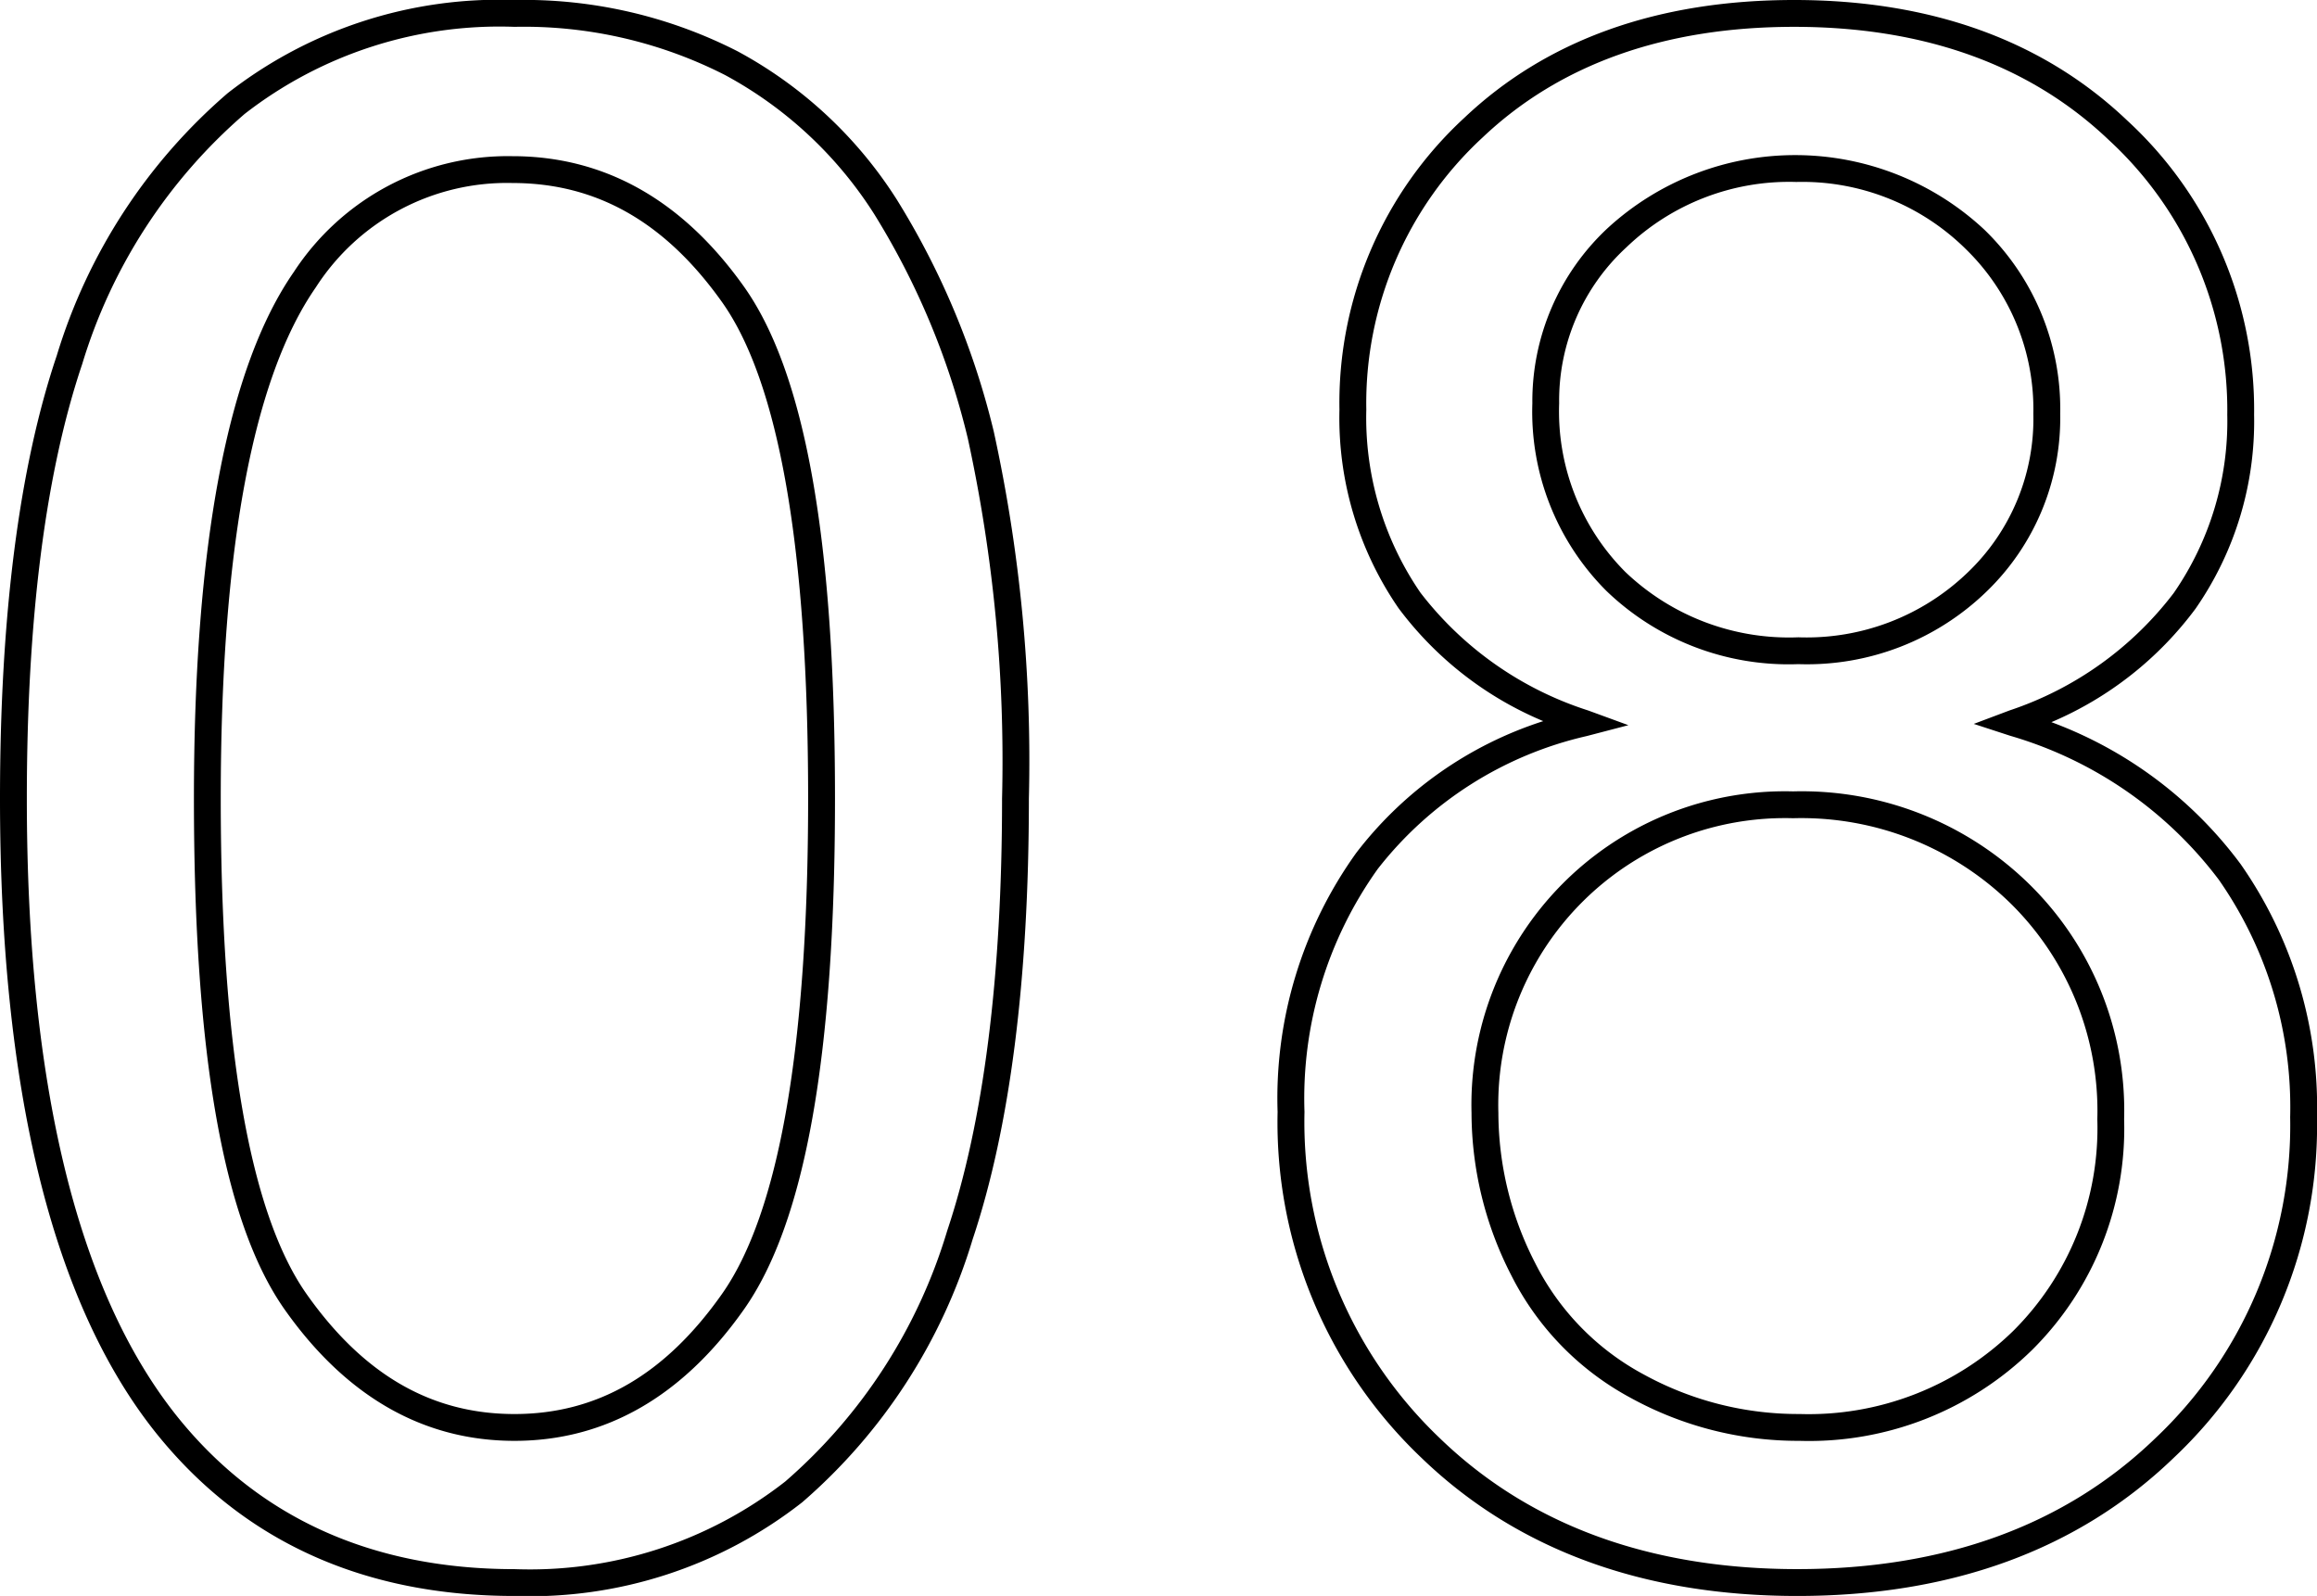 <svg xmlns="http://www.w3.org/2000/svg" viewBox="0 0 86.349 59.476"><path d="M19.172,59.476c-5.656,0-10.164-2.061-13.399-6.126C1.942,48.516,0,40.579,0,29.758,0,22.963.712,17.409,2.116,13.25A20.91,20.91,0,0,1,8.485,3.472,16.429,16.429,0,0,1,19.172,0a17.5,17.5,0,0,1,8.321,1.914A16.04,16.04,0,0,1,33.42,7.435a29.356,29.356,0,0,1,3.619,8.663,57.357,57.357,0,0,1,1.305,13.659c0,6.741-.705,12.268-2.096,16.428a20.924,20.924,0,0,1-6.349,9.798A16.437,16.437,0,0,1,19.172,59.476ZM19.172,1A15.466,15.466,0,0,0,9.116,4.247,19.94,19.94,0,0,0,3.063,13.57C1.694,17.626,1,23.073,1,29.758c0,10.59,1.869,18.318,5.556,22.97,3.035,3.814,7.28,5.748,12.616,5.748a15.46,15.46,0,0,0,10.093-3.266,19.936,19.936,0,0,0,6.034-9.342c1.357-4.058,2.045-9.478,2.045-16.111A56.393,56.393,0,0,0,36.07,16.347a28.373,28.373,0,0,0-3.49-8.368,15.048,15.048,0,0,0-5.558-5.182A16.513,16.513,0,0,0,19.172,1Zm0,52.695c-3.387,0-6.264-1.642-8.553-4.879C8.336,45.589,7.227,39.355,7.227,29.758c0-9.46,1.252-16.062,3.722-19.621A9.525,9.525,0,0,1,19.094,5.82c3.437,0,6.34,1.635,8.63,4.859,2.283,3.216,3.394,9.457,3.394,19.079,0,9.569-1.109,15.796-3.392,19.038C25.436,52.047,22.558,53.695,19.172,53.695ZM19.094,6.82a8.465,8.465,0,0,0-7.325,3.89c-2.35,3.385-3.542,9.795-3.542,19.048s1.08,15.471,3.209,18.481c2.12,2.999,4.65,4.457,7.736,4.457,3.084,0,5.614-1.464,7.735-4.475,2.13-3.025,3.21-9.237,3.21-18.462,0-9.276-1.079-15.5-3.208-18.5C24.787,8.272,22.231,6.82,19.094,6.82Z"/><path d="M66.981,59.476c-5.76,0-10.476-1.736-14.02-5.16a17.245,17.245,0,0,1-5.348-12.879,15.682,15.682,0,0,1,2.933-9.656,14.276,14.276,0,0,1,6.967-4.907,12.98,12.98,0,0,1-5.393-4.21,12.495,12.495,0,0,1-2.202-7.399A14.443,14.443,0,0,1,54.567,4.395C57.644,1.479,61.781,0,66.864,0c5.109,0,9.286,1.512,12.415,4.493a14.642,14.642,0,0,1,4.726,10.967,12.23,12.23,0,0,1-2.182,7.223,13.033,13.033,0,0,1-5.372,4.229A15.461,15.461,0,0,1,83.501,32.2a15.795,15.795,0,0,1,2.848,9.433A17.007,17.007,0,0,1,81,54.337C77.457,57.747,72.74,59.476,66.981,59.476ZM66.864,1C62.046,1,58.14,2.386,55.255,5.121a13.481,13.481,0,0,0-4.336,10.145,11.52,11.52,0,0,0,2.017,6.82,12.807,12.807,0,0,0,6.249,4.39l1.501.549-1.547.404a13.762,13.762,0,0,0-7.793,4.953,14.713,14.713,0,0,0-2.731,9.055,16.278,16.278,0,0,0,5.043,12.159c3.35,3.238,7.833,4.879,13.324,4.879s9.975-1.635,13.325-4.86a16.039,16.039,0,0,0,5.042-11.983,14.811,14.811,0,0,0-2.66-8.849,14.979,14.979,0,0,0-7.776-5.364l-1.355-.442,1.334-.502a12.755,12.755,0,0,0,6.115-4.372,11.244,11.244,0,0,0,1.998-6.645A13.677,13.677,0,0,0,78.59,5.217C75.652,2.419,71.708,1,66.864,1ZM67.06,53.695a12.938,12.938,0,0,1-6.295-1.605A10.593,10.593,0,0,1,56.32,47.523a13.272,13.272,0,0,1-1.48-6.046A11.683,11.683,0,0,1,66.825,29.492a12.116,12.116,0,0,1,8.808,3.464,11.815,11.815,0,0,1,3.528,8.755,11.625,11.625,0,0,1-3.43,8.597A11.877,11.877,0,0,1,67.06,53.695Zm-.234-23.203A10.684,10.684,0,0,0,55.841,41.477a12.276,12.276,0,0,0,1.372,5.594,9.608,9.608,0,0,0,4.032,4.143A11.949,11.949,0,0,0,67.06,52.695a10.912,10.912,0,0,0,7.969-3.098,10.658,10.658,0,0,0,3.133-7.886,10.849,10.849,0,0,0-3.23-8.042A11.147,11.147,0,0,0,66.825,30.492Zm.195-5.742a9.79,9.79,0,0,1-7.147-2.722,9.435,9.435,0,0,1-2.767-6.997,8.816,8.816,0,0,1,2.808-6.531,10.334,10.334,0,0,1,14.039.061,9.293,9.293,0,0,1,2.825,6.86,8.978,8.978,0,0,1-2.747,6.626A9.613,9.613,0,0,1,67.02,24.75ZM66.942,6.781A8.758,8.758,0,0,0,60.611,9.218a7.75,7.75,0,0,0-2.505,5.813,8.471,8.471,0,0,0,2.468,6.285A8.83,8.83,0,0,0,67.02,23.75a8.649,8.649,0,0,0,6.31-2.415,7.912,7.912,0,0,0,2.448-5.913,8.332,8.332,0,0,0-2.526-6.148A8.669,8.669,0,0,0,66.942,6.781Z"/></svg>
